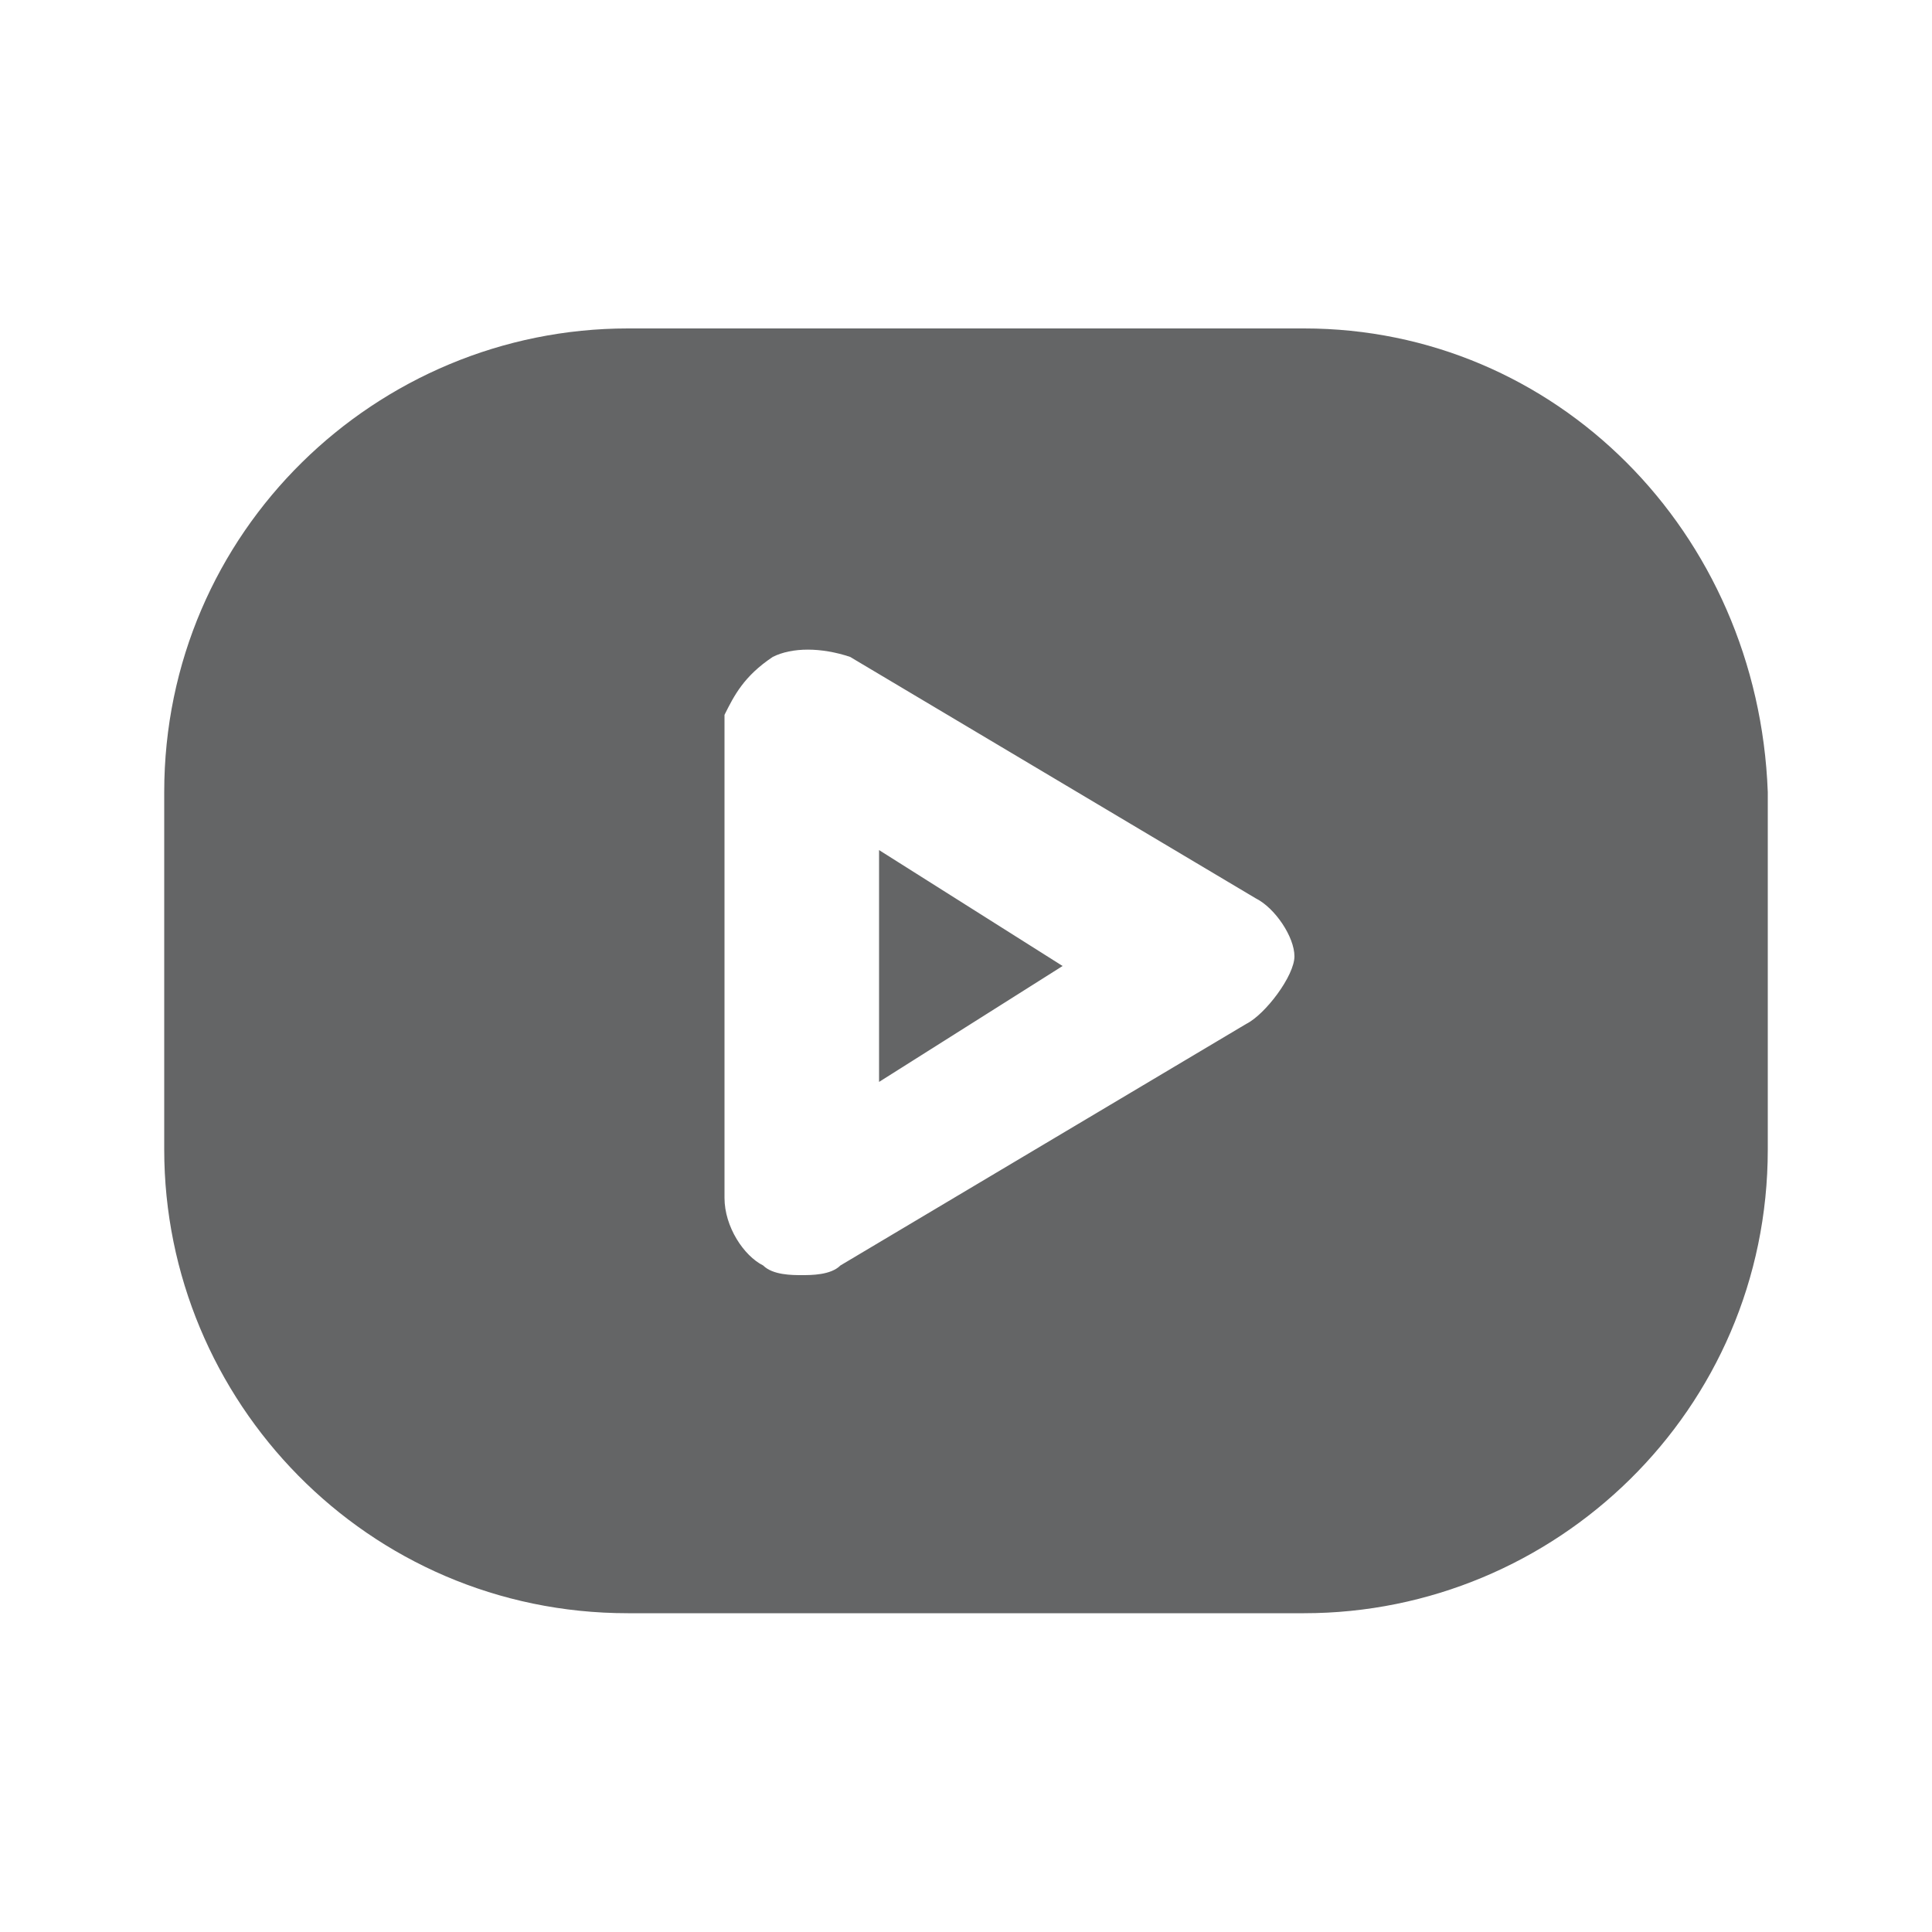 <?xml version="1.0" encoding="utf-8"?>
<!-- Generator: Adobe Illustrator 27.8.1, SVG Export Plug-In . SVG Version: 6.00 Build 0)  -->
<svg version="1.1" id="youtube" xmlns="http://www.w3.org/2000/svg" xmlns:xlink="http://www.w3.org/1999/xlink" x="0px" y="0px"
	 viewBox="0 0 20 20" style="enable-background:new 0 0 20 20;" xml:space="preserve">
<style type="text/css">
	.st0{fill:none;}
	.st1{fill:#646566;}
</style>
<g id="Caminho_561">
	<path class="st0" d="M0,0h20v20H0V0z"/>
</g>
<g>
	<polygon class="st1" points="9.1,11.2 11,10 9.1,8.8 	"/>
	<path class="st1" d="M13.5,3.4h-7c-2.6,0-4.8,2.1-4.8,4.8v3.7c0,2.6,2.1,4.8,4.8,4.8h7c2.6,0,4.8-2.1,4.8-4.8V8.2
		C18.2,5.5,16.1,3.4,13.5,3.4z M12.9,10.6l-4.2,2.5c-0.1,0.1-0.3,0.1-0.4,0.1c-0.1,0-0.3,0-0.4-0.1c-0.2-0.1-0.4-0.4-0.4-0.7v-5
		C7.6,7.2,7.7,7,8,6.8c0.2-0.1,0.5-0.1,0.8,0L13,9.3c0.2,0.1,0.4,0.4,0.4,0.6S13.1,10.5,12.9,10.6z"/>
</g>
<g id="Caminho_563">
	<path class="st0" d="M0,0h20v20H0V0z"/>
</g>
</svg>
